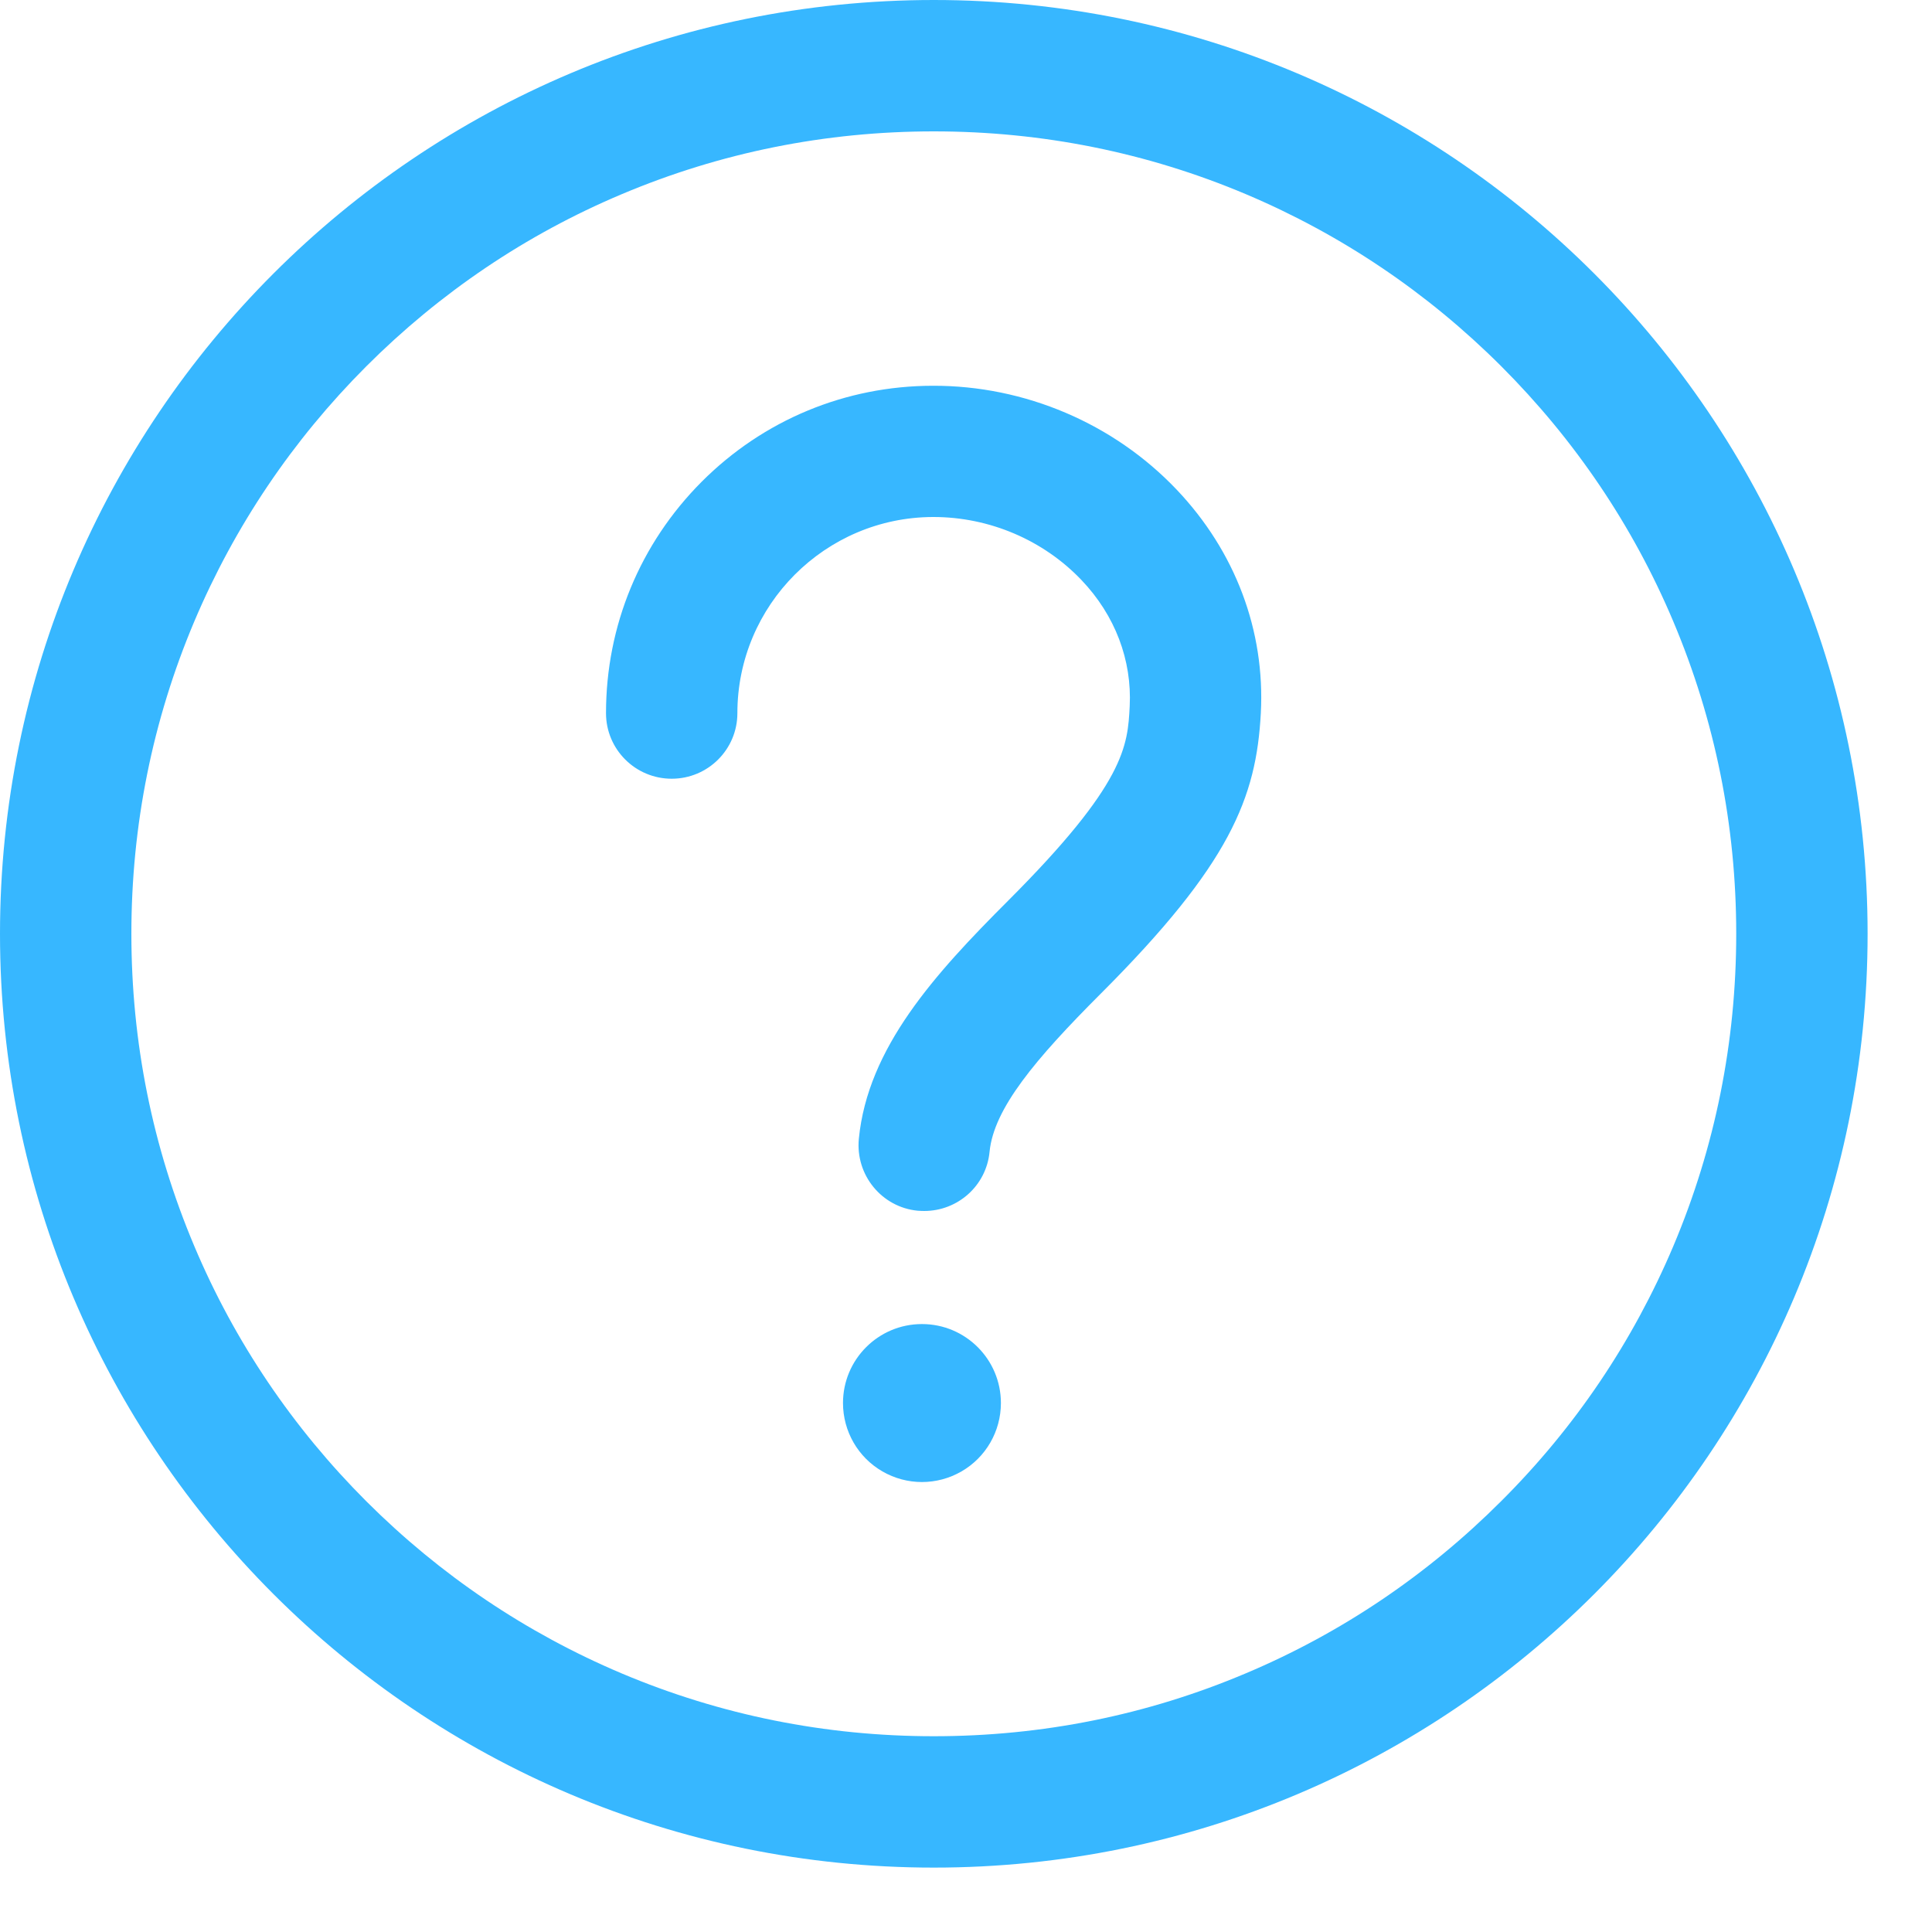 <svg width="15" height="15" viewBox="0 0 15 15" fill="none" xmlns="http://www.w3.org/2000/svg">
<path fill-rule="evenodd" clip-rule="evenodd" d="M0 7.25C0 3.246 3.246 0 7.25 0C11.255 0 14.5 3.246 14.5 7.25C14.5 11.255 11.255 14.5 7.25 14.5C3.246 14.5 0 11.255 0 7.25ZM9.674 12.991C10.416 12.678 11.083 12.227 11.655 11.655C12.229 11.083 12.678 10.416 12.992 9.674C13.316 8.907 13.48 8.091 13.48 7.25C13.48 6.409 13.316 5.593 12.991 4.824C12.678 4.082 12.227 3.415 11.655 2.843C11.082 2.271 10.416 1.822 9.674 1.508C8.907 1.184 8.091 1.02 7.25 1.02C6.409 1.02 5.593 1.184 4.824 1.509C4.082 1.822 3.415 2.273 2.843 2.845C2.271 3.418 1.822 4.084 1.508 4.826C1.184 5.593 1.02 6.409 1.02 7.25C1.02 8.091 1.184 8.907 1.509 9.676C1.822 10.418 2.273 11.085 2.845 11.657C3.418 12.229 4.084 12.678 4.826 12.992C5.593 13.316 6.409 13.48 7.25 13.48C8.091 13.48 8.907 13.316 9.674 12.991ZM7.176 9.402C7.159 9.402 7.142 9.401 7.125 9.4L7.125 9.4C6.845 9.373 6.641 9.122 6.668 8.842C6.737 8.135 7.256 7.564 7.826 6.994C8.74 6.08 8.755 5.79 8.771 5.483C8.789 5.125 8.658 4.778 8.397 4.504C8.101 4.193 7.682 4.014 7.247 4.014H7.244C6.407 4.016 5.725 4.698 5.725 5.537C5.725 5.818 5.497 6.046 5.215 6.046C4.933 6.046 4.705 5.818 4.705 5.537C4.705 4.858 4.969 4.221 5.447 3.741C5.926 3.261 6.563 2.996 7.242 2.995C7.957 2.993 8.648 3.288 9.136 3.802C9.591 4.281 9.823 4.897 9.789 5.537C9.754 6.192 9.552 6.709 8.547 7.714C8.037 8.224 7.716 8.607 7.683 8.942C7.658 9.206 7.436 9.402 7.176 9.402ZM6.851 11.424C6.662 11.315 6.545 11.113 6.545 10.893C6.545 10.555 6.819 10.28 7.158 10.28C7.497 10.28 7.771 10.555 7.771 10.893C7.771 11.113 7.654 11.315 7.465 11.424C7.275 11.534 7.041 11.534 6.851 11.424Z" fill="#37B7FF"/>
</svg>
